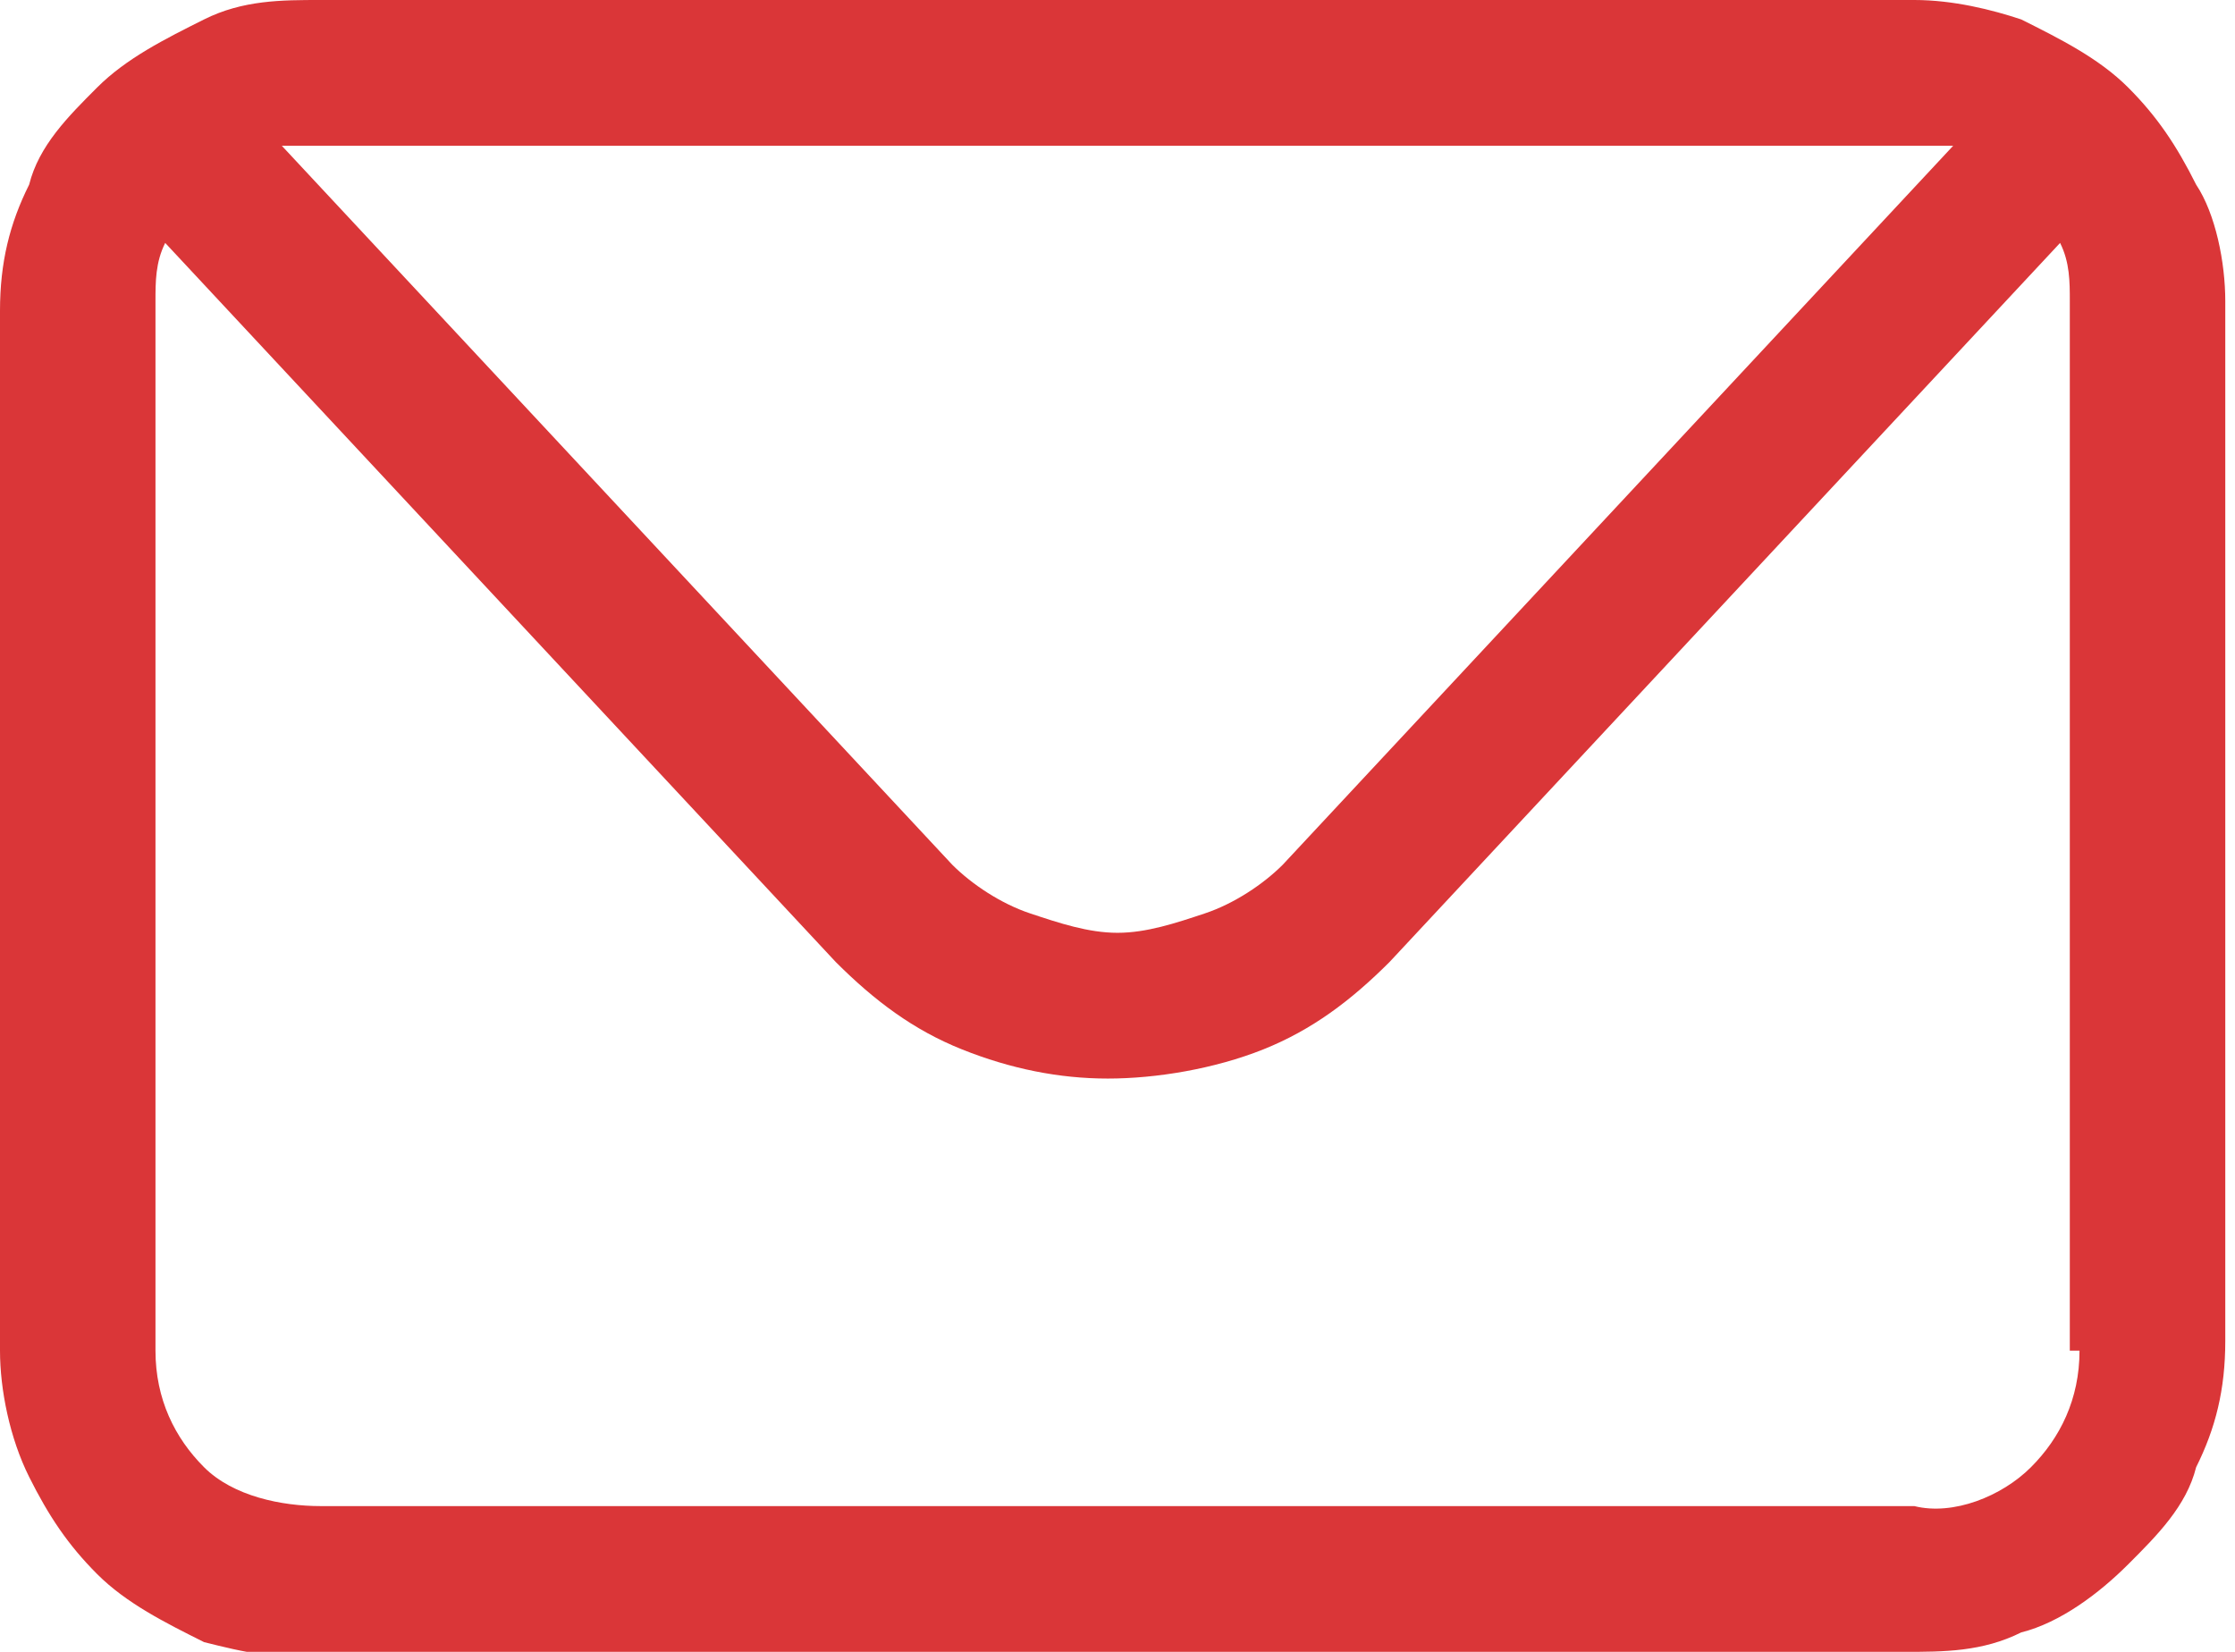 <?xml version="1.0" encoding="utf-8"?>
<!-- Generator: Adobe Illustrator 26.0.1, SVG Export Plug-In . SVG Version: 6.00 Build 0)  -->
<svg version="1.1" id="Capa_1" xmlns="http://www.w3.org/2000/svg" xmlns:xlink="http://www.w3.org/1999/xlink" x="0px" y="0px"
	 viewBox="0 0 23 17" style="enable-background:new 0 0 23 17;" xml:space="preserve">
<style type="text/css">
	.st0{fill:#DA3638;}
</style>
<path class="st0" d="M19.7,0H3.3c-0.4,0-0.8,0-1.2,0.2C1.7,0.4,1.3,0.6,1,0.9c-0.3,0.3-0.6,0.6-0.7,1C0.1,2.3,0,2.7,0,3.2v10.7
	c0,0.4,0.1,0.9,0.3,1.3s0.4,0.7,0.7,1c0.3,0.3,0.7,0.5,1.1,0.7C2.5,17,2.9,17.1,3.3,17h16.3c0.4,0,0.8,0,1.2-0.2
	c0.4-0.1,0.8-0.4,1.1-0.7c0.3-0.3,0.6-0.6,0.7-1c0.2-0.4,0.3-0.8,0.3-1.3V3.1c0-0.4-0.1-0.9-0.3-1.2c-0.2-0.4-0.4-0.7-0.7-1
	c-0.3-0.3-0.7-0.5-1.1-0.7C20.5,0.1,20.1,0,19.7,0z M19.7,1.5c0.1,0,0.3,0,0.4,0l-6.9,7.4c-0.2,0.2-0.5,0.4-0.8,0.5
	c-0.3,0.1-0.6,0.2-0.9,0.2c-0.3,0-0.6-0.1-0.9-0.2C10.3,9.3,10,9.1,9.8,8.9L2.9,1.5c0.1,0,0.3,0,0.4,0H19.7z M21.4,13.9
	c0,0.5-0.2,0.9-0.5,1.2c-0.3,0.3-0.8,0.5-1.2,0.4H3.3c-0.4,0-0.9-0.1-1.2-0.4c-0.3-0.3-0.5-0.7-0.5-1.2V3.1c0-0.2,0-0.4,0.1-0.6
	l6.9,7.4c0.4,0.4,0.8,0.7,1.3,0.9c0.5,0.2,1,0.3,1.5,0.3c0.5,0,1.1-0.1,1.6-0.3c0.5-0.2,0.9-0.5,1.3-0.9l6.9-7.4
	c0.1,0.2,0.1,0.4,0.1,0.6V13.9z"/>
</svg>
